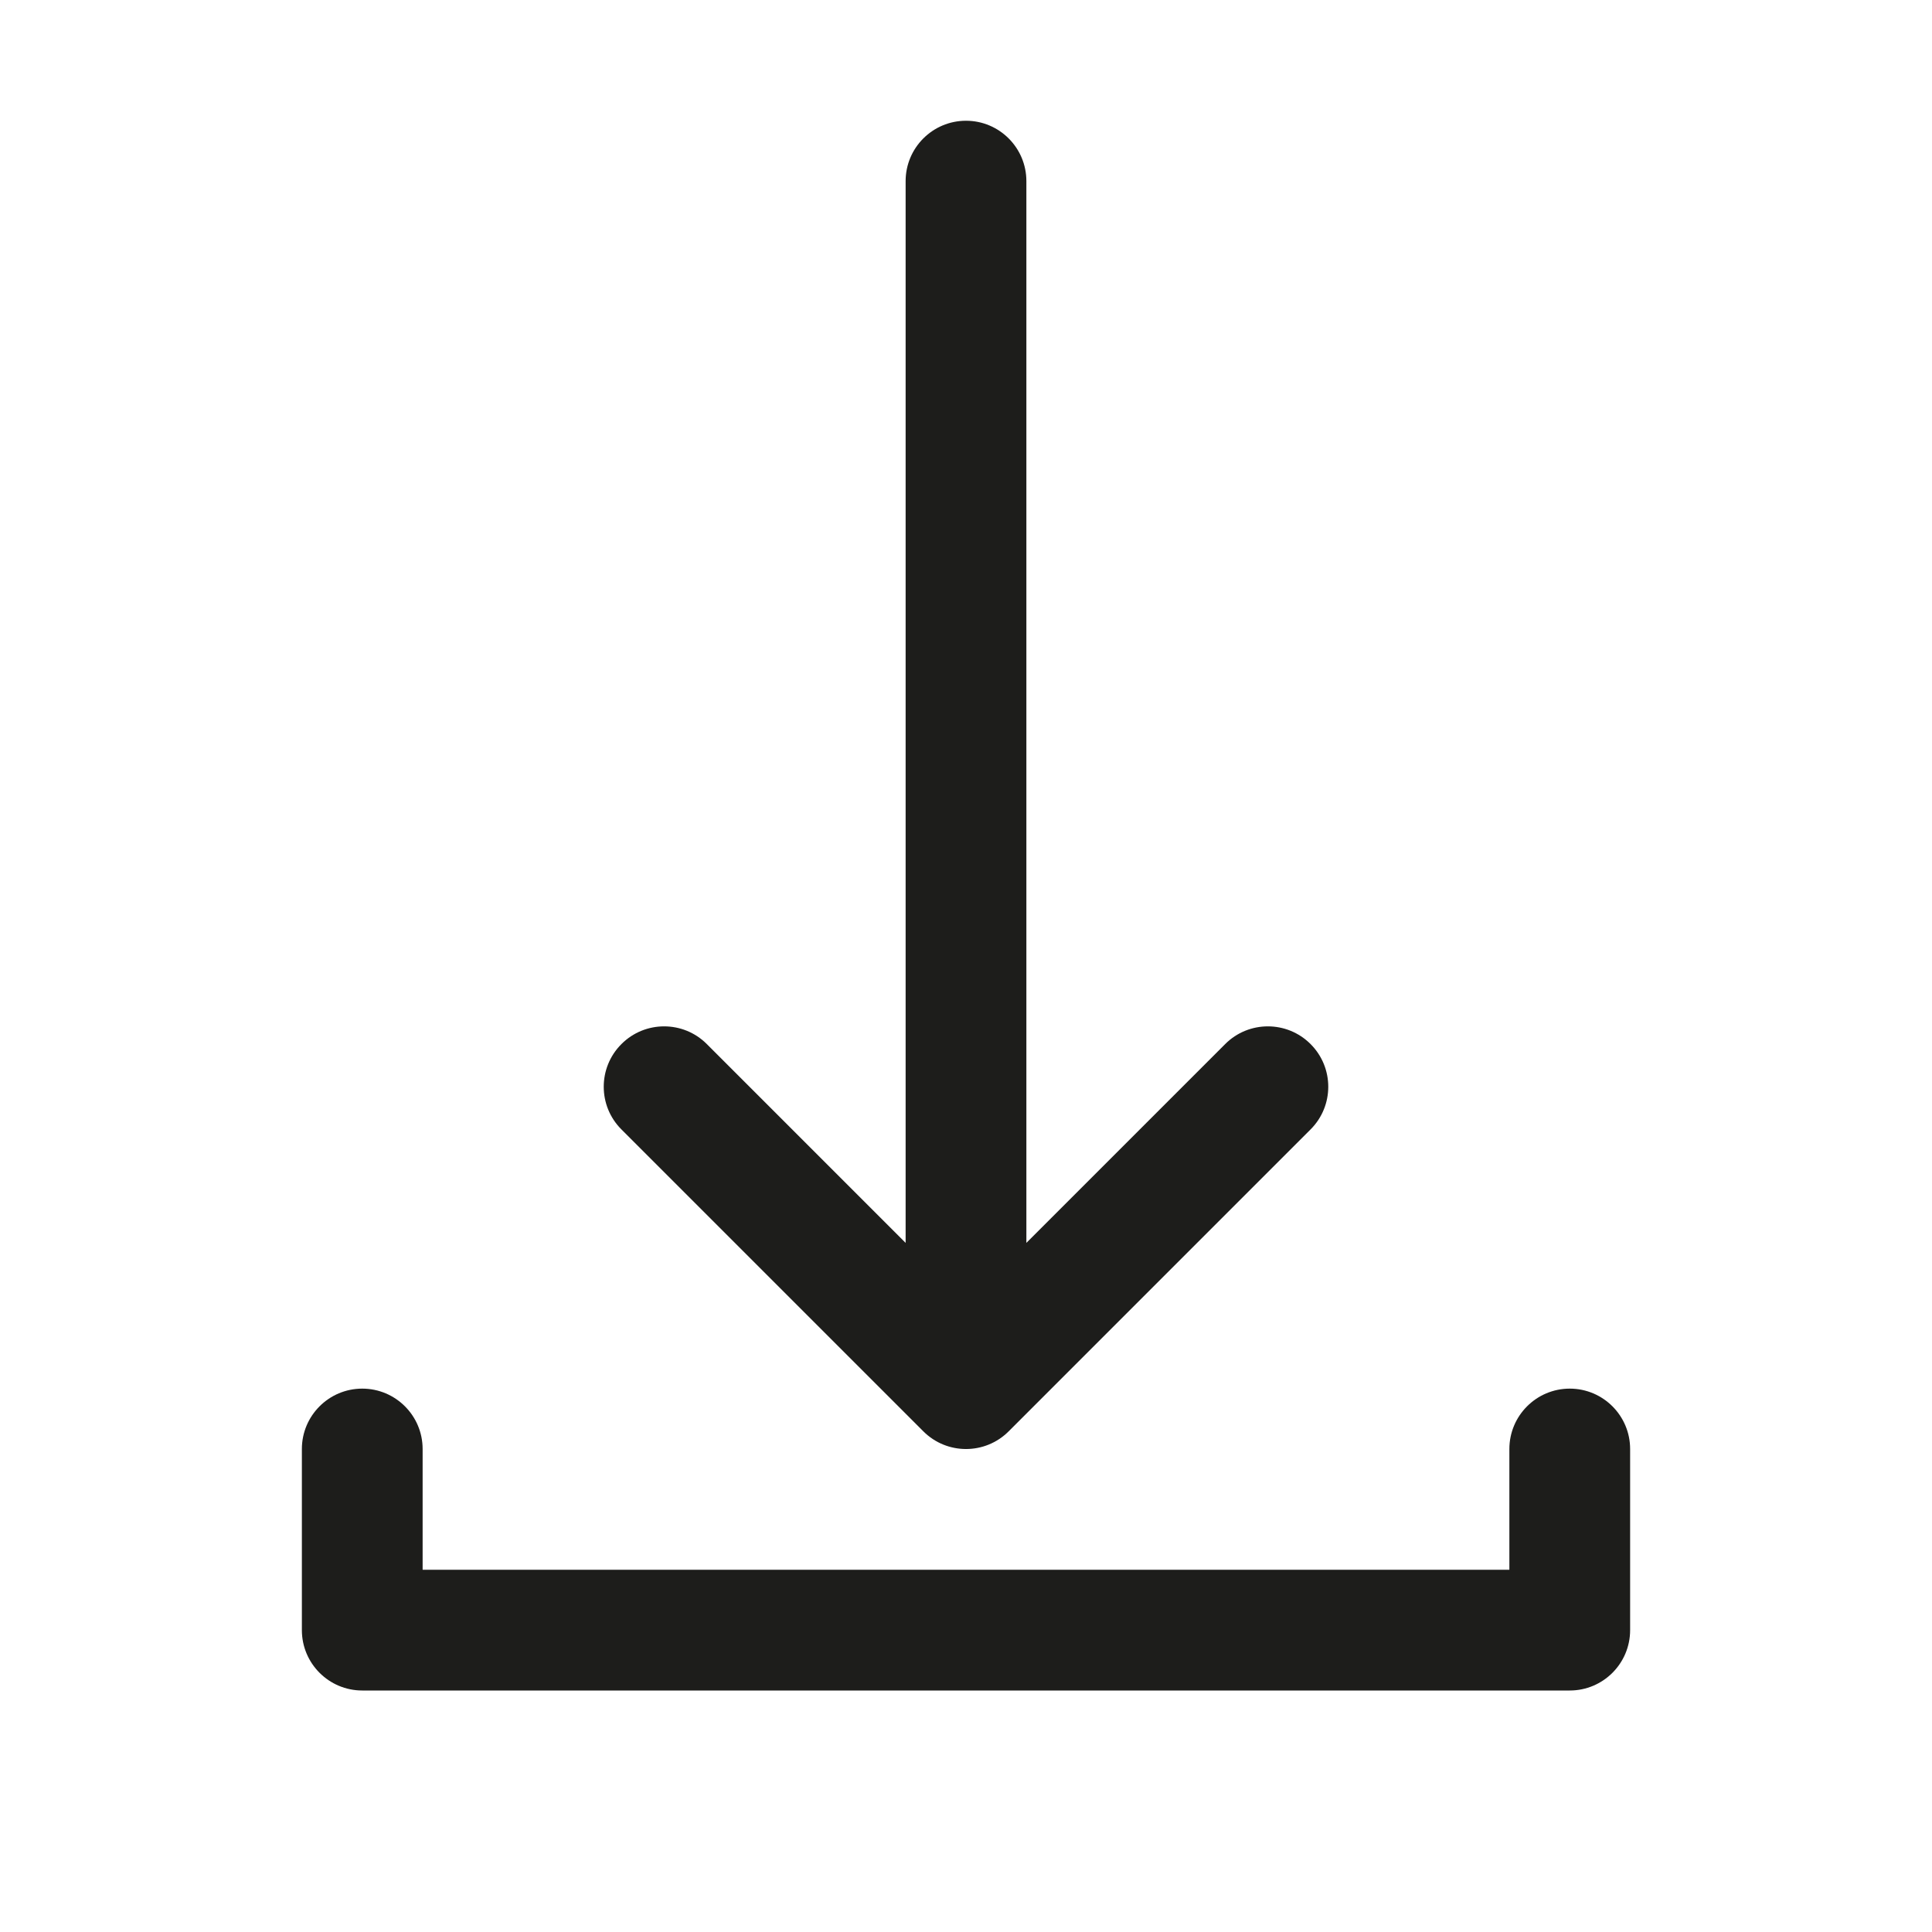 <svg width="32" height="32" viewBox="0 0 32 32" fill="none" xmlns="http://www.w3.org/2000/svg">
<path d="M17 3C17 2.448 16.552 2 16 2C15.448 2 15 2.448 15 3L15 20.586L11.707 17.293C11.317 16.902 10.683 16.902 10.293 17.293C9.902 17.683 9.902 18.317 10.293 18.707L15.293 23.707C15.683 24.098 16.317 24.098 16.707 23.707L21.707 18.707C22.098 18.317 22.098 17.683 21.707 17.293C21.317 16.902 20.683 16.902 20.293 17.293L17 20.586L17 3Z" fill="#1D1D1B"/>
<path d="M7 24C7 23.448 6.552 23 6 23C5.448 23 5 23.448 5 24V27C5 27.552 5.448 28 6 28H26C26.552 28 27 27.552 27 27V24C27 23.448 26.552 23 26 23C25.448 23 25 23.448 25 24V26H7V24Z" fill="#1D1D1B"/>
</svg>
